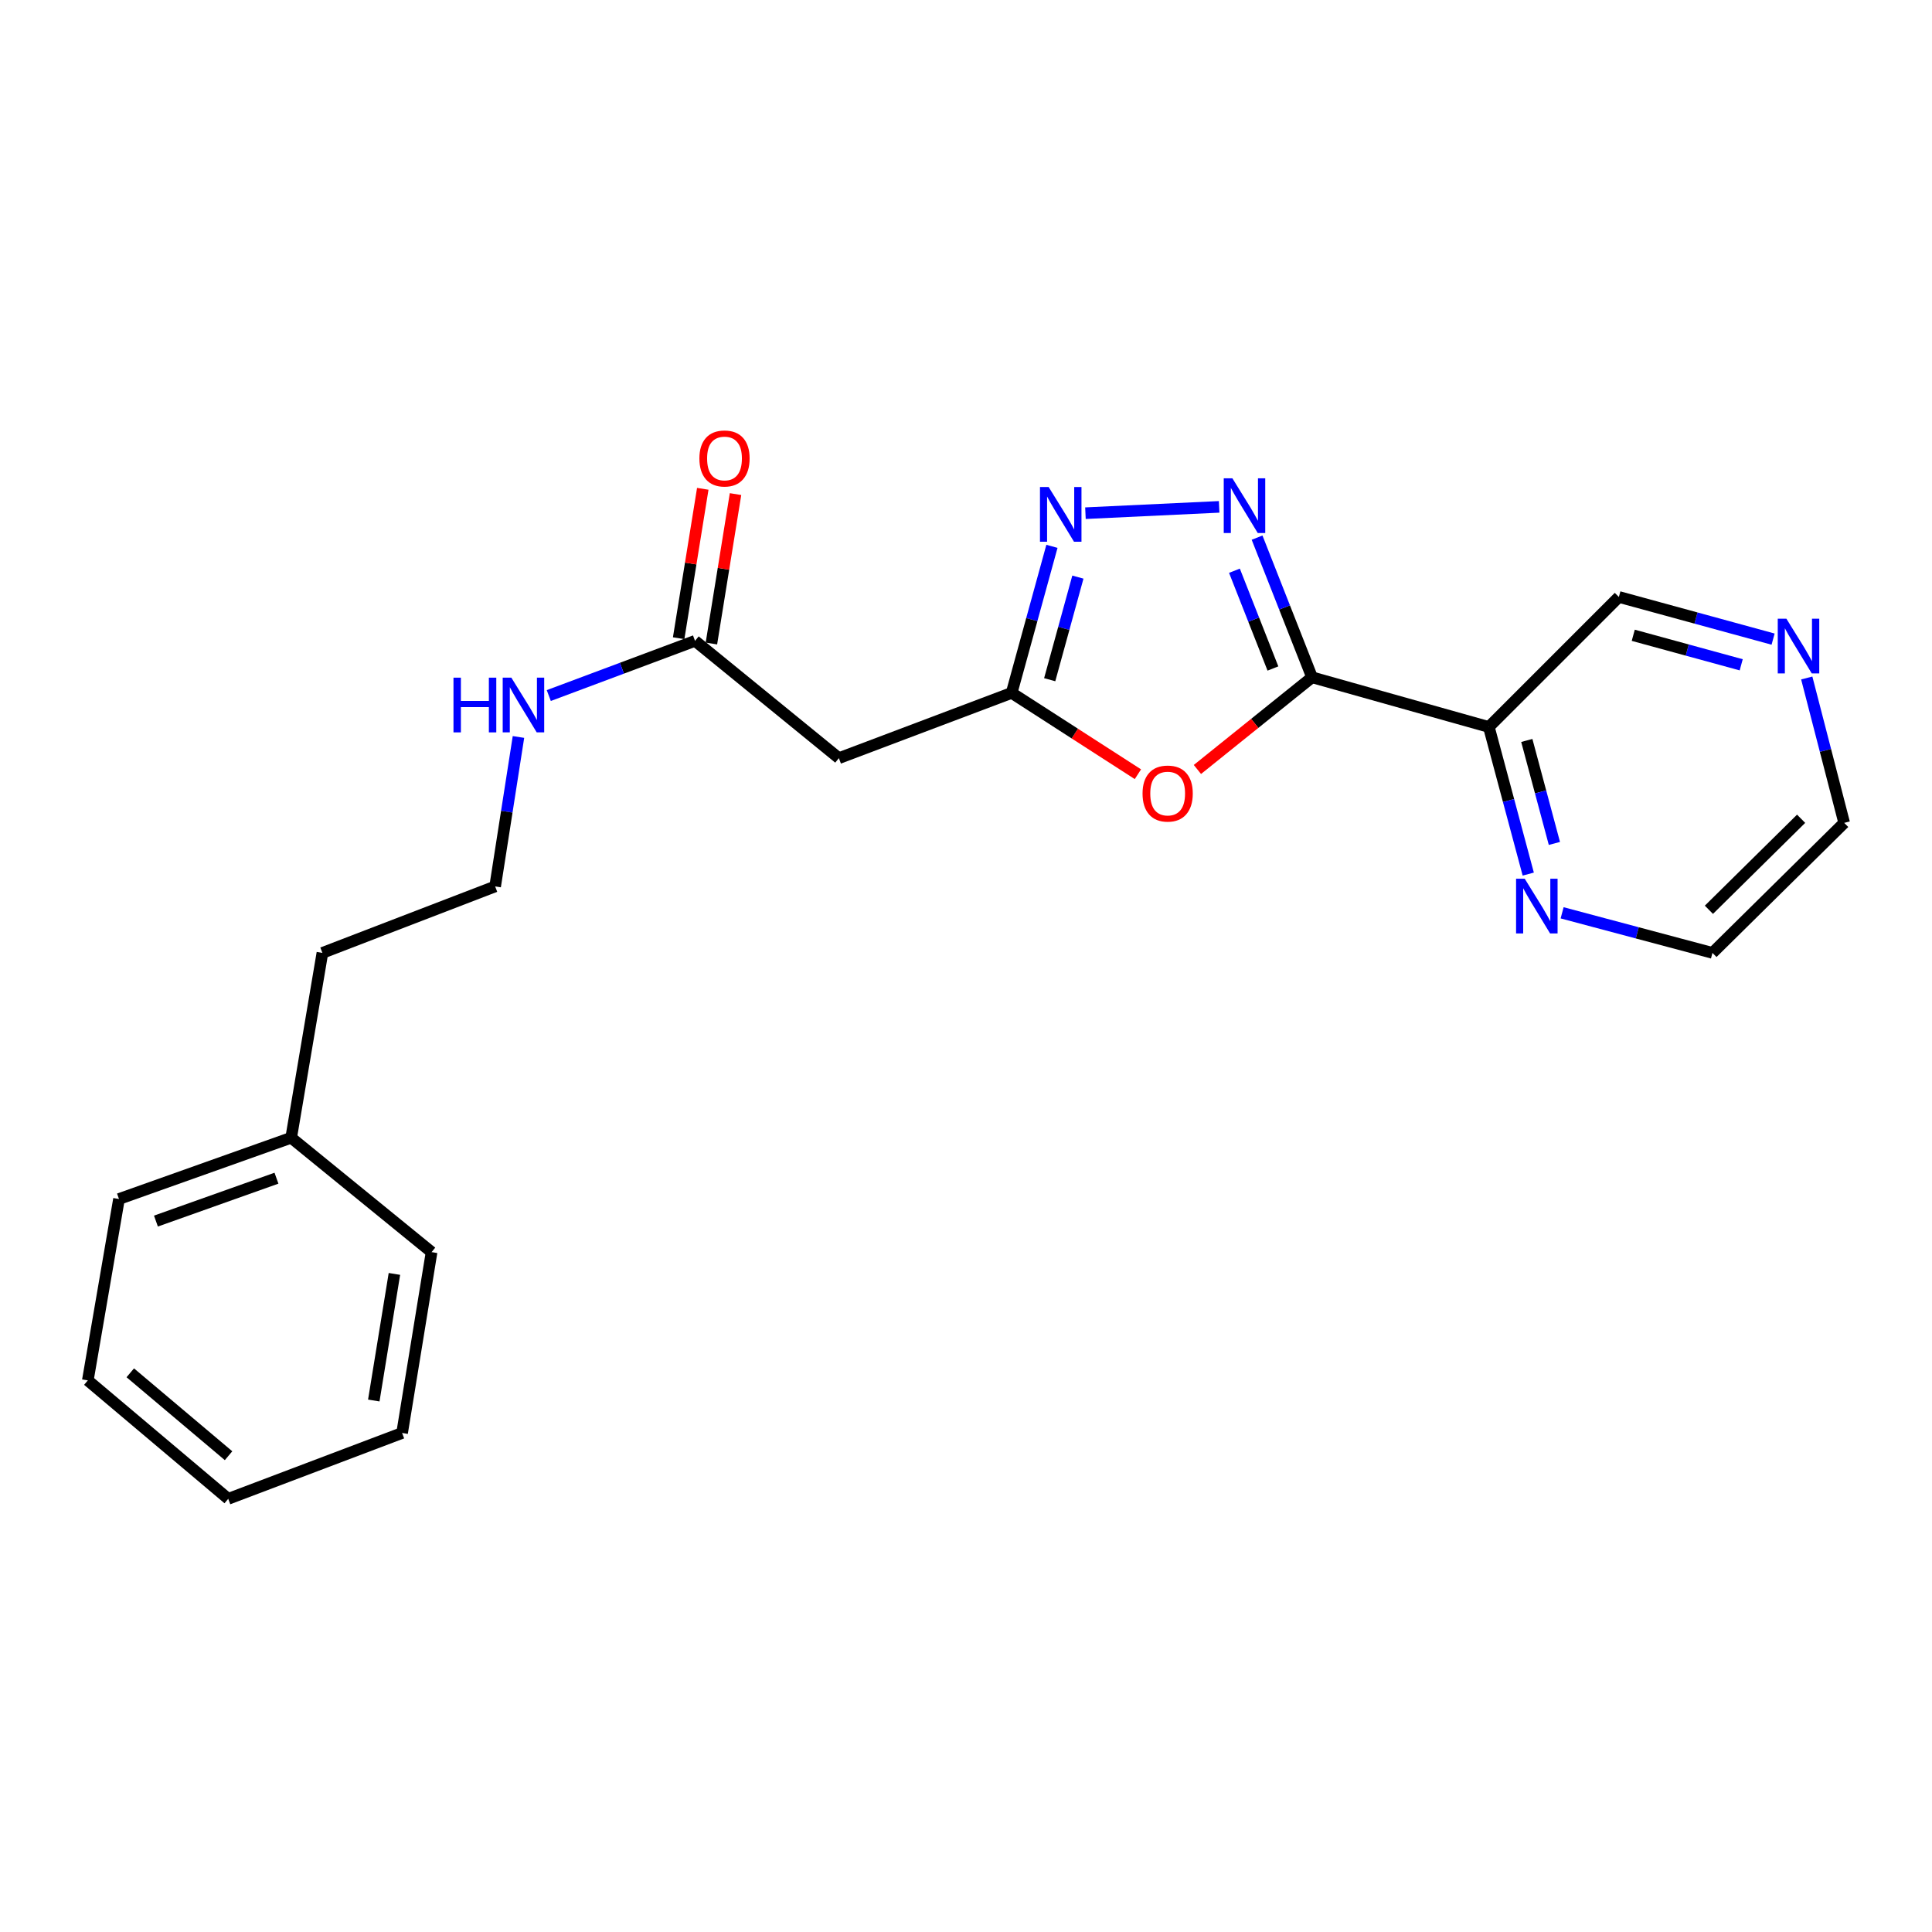 <?xml version='1.0' encoding='iso-8859-1'?>
<svg version='1.1' baseProfile='full'
              xmlns='http://www.w3.org/2000/svg'
                      xmlns:rdkit='http://www.rdkit.org/xml'
                      xmlns:xlink='http://www.w3.org/1999/xlink'
                  xml:space='preserve'
width='1000px' height='1000px' viewBox='0 0 1000 1000'>
<!-- END OF HEADER -->
<rect style='opacity:1.0;fill:#FFFFFF;stroke:none' width='1000' height='1000' x='0' y='0'> </rect>
<path class='bond-0' d='M 679.114,350.57 L 664.887,314.425' style='fill:none;fill-rule:evenodd;stroke:#000000;stroke-width:6px;stroke-linecap:butt;stroke-linejoin:miter;stroke-opacity:1' />
<path class='bond-0' d='M 664.887,314.425 L 650.659,278.28' style='fill:none;fill-rule:evenodd;stroke:#0000FF;stroke-width:6px;stroke-linecap:butt;stroke-linejoin:miter;stroke-opacity:1' />
<path class='bond-0' d='M 658.866,346.017 L 648.906,320.715' style='fill:none;fill-rule:evenodd;stroke:#000000;stroke-width:6px;stroke-linecap:butt;stroke-linejoin:miter;stroke-opacity:1' />
<path class='bond-0' d='M 648.906,320.715 L 638.947,295.414' style='fill:none;fill-rule:evenodd;stroke:#0000FF;stroke-width:6px;stroke-linecap:butt;stroke-linejoin:miter;stroke-opacity:1' />
<path class='bond-1' d='M 679.114,350.57 L 649.445,374.425' style='fill:none;fill-rule:evenodd;stroke:#000000;stroke-width:6px;stroke-linecap:butt;stroke-linejoin:miter;stroke-opacity:1' />
<path class='bond-1' d='M 649.445,374.425 L 619.777,398.28' style='fill:none;fill-rule:evenodd;stroke:#FF0000;stroke-width:6px;stroke-linecap:butt;stroke-linejoin:miter;stroke-opacity:1' />
<path class='bond-4' d='M 679.114,350.57 L 770.623,376.283' style='fill:none;fill-rule:evenodd;stroke:#000000;stroke-width:6px;stroke-linecap:butt;stroke-linejoin:miter;stroke-opacity:1' />
<path class='bond-2' d='M 631.026,262.353 L 561.824,265.623' style='fill:none;fill-rule:evenodd;stroke:#0000FF;stroke-width:6px;stroke-linecap:butt;stroke-linejoin:miter;stroke-opacity:1' />
<path class='bond-3' d='M 588.978,400.738 L 556.306,379.69' style='fill:none;fill-rule:evenodd;stroke:#FF0000;stroke-width:6px;stroke-linecap:butt;stroke-linejoin:miter;stroke-opacity:1' />
<path class='bond-3' d='M 556.306,379.69 L 523.633,358.642' style='fill:none;fill-rule:evenodd;stroke:#000000;stroke-width:6px;stroke-linecap:butt;stroke-linejoin:miter;stroke-opacity:1' />
<path class='bond-22' d='M 544.481,282.783 L 534.057,320.712' style='fill:none;fill-rule:evenodd;stroke:#0000FF;stroke-width:6px;stroke-linecap:butt;stroke-linejoin:miter;stroke-opacity:1' />
<path class='bond-22' d='M 534.057,320.712 L 523.633,358.642' style='fill:none;fill-rule:evenodd;stroke:#000000;stroke-width:6px;stroke-linecap:butt;stroke-linejoin:miter;stroke-opacity:1' />
<path class='bond-22' d='M 557.914,298.713 L 550.617,325.264' style='fill:none;fill-rule:evenodd;stroke:#0000FF;stroke-width:6px;stroke-linecap:butt;stroke-linejoin:miter;stroke-opacity:1' />
<path class='bond-22' d='M 550.617,325.264 L 543.32,351.814' style='fill:none;fill-rule:evenodd;stroke:#000000;stroke-width:6px;stroke-linecap:butt;stroke-linejoin:miter;stroke-opacity:1' />
<path class='bond-5' d='M 523.633,358.642 L 434.205,392.417' style='fill:none;fill-rule:evenodd;stroke:#000000;stroke-width:6px;stroke-linecap:butt;stroke-linejoin:miter;stroke-opacity:1' />
<path class='bond-7' d='M 770.623,376.283 L 780.822,414.354' style='fill:none;fill-rule:evenodd;stroke:#000000;stroke-width:6px;stroke-linecap:butt;stroke-linejoin:miter;stroke-opacity:1' />
<path class='bond-7' d='M 780.822,414.354 L 791.022,452.425' style='fill:none;fill-rule:evenodd;stroke:#0000FF;stroke-width:6px;stroke-linecap:butt;stroke-linejoin:miter;stroke-opacity:1' />
<path class='bond-7' d='M 790.271,383.26 L 797.411,409.91' style='fill:none;fill-rule:evenodd;stroke:#000000;stroke-width:6px;stroke-linecap:butt;stroke-linejoin:miter;stroke-opacity:1' />
<path class='bond-7' d='M 797.411,409.91 L 804.551,436.559' style='fill:none;fill-rule:evenodd;stroke:#0000FF;stroke-width:6px;stroke-linecap:butt;stroke-linejoin:miter;stroke-opacity:1' />
<path class='bond-11' d='M 770.623,376.283 L 837.925,308.981' style='fill:none;fill-rule:evenodd;stroke:#000000;stroke-width:6px;stroke-linecap:butt;stroke-linejoin:miter;stroke-opacity:1' />
<path class='bond-6' d='M 434.205,392.417 L 359.746,331.707' style='fill:none;fill-rule:evenodd;stroke:#000000;stroke-width:6px;stroke-linecap:butt;stroke-linejoin:miter;stroke-opacity:1' />
<path class='bond-9' d='M 368.224,333.076 L 374.467,294.41' style='fill:none;fill-rule:evenodd;stroke:#000000;stroke-width:6px;stroke-linecap:butt;stroke-linejoin:miter;stroke-opacity:1' />
<path class='bond-9' d='M 374.467,294.41 L 380.71,255.744' style='fill:none;fill-rule:evenodd;stroke:#FF0000;stroke-width:6px;stroke-linecap:butt;stroke-linejoin:miter;stroke-opacity:1' />
<path class='bond-9' d='M 351.269,330.339 L 357.513,291.672' style='fill:none;fill-rule:evenodd;stroke:#000000;stroke-width:6px;stroke-linecap:butt;stroke-linejoin:miter;stroke-opacity:1' />
<path class='bond-9' d='M 357.513,291.672 L 363.756,253.006' style='fill:none;fill-rule:evenodd;stroke:#FF0000;stroke-width:6px;stroke-linecap:butt;stroke-linejoin:miter;stroke-opacity:1' />
<path class='bond-10' d='M 359.746,331.707 L 321.898,345.862' style='fill:none;fill-rule:evenodd;stroke:#000000;stroke-width:6px;stroke-linecap:butt;stroke-linejoin:miter;stroke-opacity:1' />
<path class='bond-10' d='M 321.898,345.862 L 284.049,360.017' style='fill:none;fill-rule:evenodd;stroke:#0000FF;stroke-width:6px;stroke-linecap:butt;stroke-linejoin:miter;stroke-opacity:1' />
<path class='bond-14' d='M 808.55,472.474 L 847.458,482.846' style='fill:none;fill-rule:evenodd;stroke:#0000FF;stroke-width:6px;stroke-linecap:butt;stroke-linejoin:miter;stroke-opacity:1' />
<path class='bond-14' d='M 847.458,482.846 L 886.365,493.218' style='fill:none;fill-rule:evenodd;stroke:#000000;stroke-width:6px;stroke-linecap:butt;stroke-linejoin:miter;stroke-opacity:1' />
<path class='bond-8' d='M 917.753,330.811 L 877.839,319.896' style='fill:none;fill-rule:evenodd;stroke:#0000FF;stroke-width:6px;stroke-linecap:butt;stroke-linejoin:miter;stroke-opacity:1' />
<path class='bond-8' d='M 877.839,319.896 L 837.925,308.981' style='fill:none;fill-rule:evenodd;stroke:#000000;stroke-width:6px;stroke-linecap:butt;stroke-linejoin:miter;stroke-opacity:1' />
<path class='bond-8' d='M 901.248,344.102 L 873.309,336.462' style='fill:none;fill-rule:evenodd;stroke:#0000FF;stroke-width:6px;stroke-linecap:butt;stroke-linejoin:miter;stroke-opacity:1' />
<path class='bond-8' d='M 873.309,336.462 L 845.369,328.821' style='fill:none;fill-rule:evenodd;stroke:#000000;stroke-width:6px;stroke-linecap:butt;stroke-linejoin:miter;stroke-opacity:1' />
<path class='bond-15' d='M 935.172,350.93 L 944.859,388.423' style='fill:none;fill-rule:evenodd;stroke:#0000FF;stroke-width:6px;stroke-linecap:butt;stroke-linejoin:miter;stroke-opacity:1' />
<path class='bond-15' d='M 944.859,388.423 L 954.545,425.916' style='fill:none;fill-rule:evenodd;stroke:#000000;stroke-width:6px;stroke-linecap:butt;stroke-linejoin:miter;stroke-opacity:1' />
<path class='bond-12' d='M 268.357,381.456 L 262.32,420.134' style='fill:none;fill-rule:evenodd;stroke:#0000FF;stroke-width:6px;stroke-linecap:butt;stroke-linejoin:miter;stroke-opacity:1' />
<path class='bond-12' d='M 262.32,420.134 L 256.283,458.813' style='fill:none;fill-rule:evenodd;stroke:#000000;stroke-width:6px;stroke-linecap:butt;stroke-linejoin:miter;stroke-opacity:1' />
<path class='bond-16' d='M 256.283,458.813 L 166.874,493.218' style='fill:none;fill-rule:evenodd;stroke:#000000;stroke-width:6px;stroke-linecap:butt;stroke-linejoin:miter;stroke-opacity:1' />
<path class='bond-13' d='M 150.711,588.896 L 166.874,493.218' style='fill:none;fill-rule:evenodd;stroke:#000000;stroke-width:6px;stroke-linecap:butt;stroke-linejoin:miter;stroke-opacity:1' />
<path class='bond-17' d='M 150.711,588.896 L 61.589,620.601' style='fill:none;fill-rule:evenodd;stroke:#000000;stroke-width:6px;stroke-linecap:butt;stroke-linejoin:miter;stroke-opacity:1' />
<path class='bond-17' d='M 143.099,609.832 L 80.713,632.026' style='fill:none;fill-rule:evenodd;stroke:#000000;stroke-width:6px;stroke-linecap:butt;stroke-linejoin:miter;stroke-opacity:1' />
<path class='bond-18' d='M 150.711,588.896 L 223.386,648.098' style='fill:none;fill-rule:evenodd;stroke:#000000;stroke-width:6px;stroke-linecap:butt;stroke-linejoin:miter;stroke-opacity:1' />
<path class='bond-23' d='M 886.365,493.218 L 954.545,425.916' style='fill:none;fill-rule:evenodd;stroke:#000000;stroke-width:6px;stroke-linecap:butt;stroke-linejoin:miter;stroke-opacity:1' />
<path class='bond-23' d='M 884.527,470.901 L 932.254,423.789' style='fill:none;fill-rule:evenodd;stroke:#000000;stroke-width:6px;stroke-linecap:butt;stroke-linejoin:miter;stroke-opacity:1' />
<path class='bond-20' d='M 61.589,620.601 L 45.455,714.495' style='fill:none;fill-rule:evenodd;stroke:#000000;stroke-width:6px;stroke-linecap:butt;stroke-linejoin:miter;stroke-opacity:1' />
<path class='bond-19' d='M 223.386,648.098 L 208.13,741.706' style='fill:none;fill-rule:evenodd;stroke:#000000;stroke-width:6px;stroke-linecap:butt;stroke-linejoin:miter;stroke-opacity:1' />
<path class='bond-19' d='M 204.147,659.377 L 193.468,724.902' style='fill:none;fill-rule:evenodd;stroke:#000000;stroke-width:6px;stroke-linecap:butt;stroke-linejoin:miter;stroke-opacity:1' />
<path class='bond-21' d='M 208.13,741.706 L 118.129,775.796' style='fill:none;fill-rule:evenodd;stroke:#000000;stroke-width:6px;stroke-linecap:butt;stroke-linejoin:miter;stroke-opacity:1' />
<path class='bond-24' d='M 45.455,714.495 L 118.129,775.796' style='fill:none;fill-rule:evenodd;stroke:#000000;stroke-width:6px;stroke-linecap:butt;stroke-linejoin:miter;stroke-opacity:1' />
<path class='bond-24' d='M 67.429,710.562 L 118.301,753.473' style='fill:none;fill-rule:evenodd;stroke:#000000;stroke-width:6px;stroke-linecap:butt;stroke-linejoin:miter;stroke-opacity:1' />
<path  class='atom-1' d='M 637.886 247.573
L 647.166 262.573
Q 648.086 264.053, 649.566 266.733
Q 651.046 269.413, 651.126 269.573
L 651.126 247.573
L 654.886 247.573
L 654.886 275.893
L 651.006 275.893
L 641.046 259.493
Q 639.886 257.573, 638.646 255.373
Q 637.446 253.173, 637.086 252.493
L 637.086 275.893
L 633.406 275.893
L 633.406 247.573
L 637.886 247.573
' fill='#0000FF'/>
<path  class='atom-2' d='M 591.379 410.74
Q 591.379 403.94, 594.739 400.14
Q 598.099 396.34, 604.379 396.34
Q 610.659 396.34, 614.019 400.14
Q 617.379 403.94, 617.379 410.74
Q 617.379 417.62, 613.979 421.54
Q 610.579 425.42, 604.379 425.42
Q 598.139 425.42, 594.739 421.54
Q 591.379 417.66, 591.379 410.74
M 604.379 422.22
Q 608.699 422.22, 611.019 419.34
Q 613.379 416.42, 613.379 410.74
Q 613.379 405.18, 611.019 402.38
Q 608.699 399.54, 604.379 399.54
Q 600.059 399.54, 597.699 402.34
Q 595.379 405.14, 595.379 410.74
Q 595.379 416.46, 597.699 419.34
Q 600.059 422.22, 604.379 422.22
' fill='#FF0000'/>
<path  class='atom-3' d='M 542.771 252.067
L 552.051 267.067
Q 552.971 268.547, 554.451 271.227
Q 555.931 273.907, 556.011 274.067
L 556.011 252.067
L 559.771 252.067
L 559.771 280.387
L 555.891 280.387
L 545.931 263.987
Q 544.771 262.067, 543.531 259.867
Q 542.331 257.667, 541.971 256.987
L 541.971 280.387
L 538.291 280.387
L 538.291 252.067
L 542.771 252.067
' fill='#0000FF'/>
<path  class='atom-8' d='M 789.198 454.824
L 798.478 469.824
Q 799.398 471.304, 800.878 473.984
Q 802.358 476.664, 802.438 476.824
L 802.438 454.824
L 806.198 454.824
L 806.198 483.144
L 802.318 483.144
L 792.358 466.744
Q 791.198 464.824, 789.958 462.624
Q 788.758 460.424, 788.398 459.744
L 788.398 483.144
L 784.718 483.144
L 784.718 454.824
L 789.198 454.824
' fill='#0000FF'/>
<path  class='atom-9' d='M 924.643 320.248
L 933.923 335.248
Q 934.843 336.728, 936.323 339.408
Q 937.803 342.088, 937.883 342.248
L 937.883 320.248
L 941.643 320.248
L 941.643 348.568
L 937.763 348.568
L 927.803 332.168
Q 926.643 330.248, 925.403 328.048
Q 924.203 325.848, 923.843 325.168
L 923.843 348.568
L 920.163 348.568
L 920.163 320.248
L 924.643 320.248
' fill='#0000FF'/>
<path  class='atom-10' d='M 362.003 237.302
Q 362.003 230.502, 365.363 226.702
Q 368.723 222.902, 375.003 222.902
Q 381.283 222.902, 384.643 226.702
Q 388.003 230.502, 388.003 237.302
Q 388.003 244.182, 384.603 248.102
Q 381.203 251.982, 375.003 251.982
Q 368.763 251.982, 365.363 248.102
Q 362.003 244.222, 362.003 237.302
M 375.003 248.782
Q 379.323 248.782, 381.643 245.902
Q 384.003 242.982, 384.003 237.302
Q 384.003 231.742, 381.643 228.942
Q 379.323 226.102, 375.003 226.102
Q 370.683 226.102, 368.323 228.902
Q 366.003 231.702, 366.003 237.302
Q 366.003 243.022, 368.323 245.902
Q 370.683 248.782, 375.003 248.782
' fill='#FF0000'/>
<path  class='atom-11' d='M 234.718 350.76
L 238.558 350.76
L 238.558 362.8
L 253.038 362.8
L 253.038 350.76
L 256.878 350.76
L 256.878 379.08
L 253.038 379.08
L 253.038 366
L 238.558 366
L 238.558 379.08
L 234.718 379.08
L 234.718 350.76
' fill='#0000FF'/>
<path  class='atom-11' d='M 264.678 350.76
L 273.958 365.76
Q 274.878 367.24, 276.358 369.92
Q 277.838 372.6, 277.918 372.76
L 277.918 350.76
L 281.678 350.76
L 281.678 379.08
L 277.798 379.08
L 267.838 362.68
Q 266.678 360.76, 265.438 358.56
Q 264.238 356.36, 263.878 355.68
L 263.878 379.08
L 260.198 379.08
L 260.198 350.76
L 264.678 350.76
' fill='#0000FF'/>
</svg>
